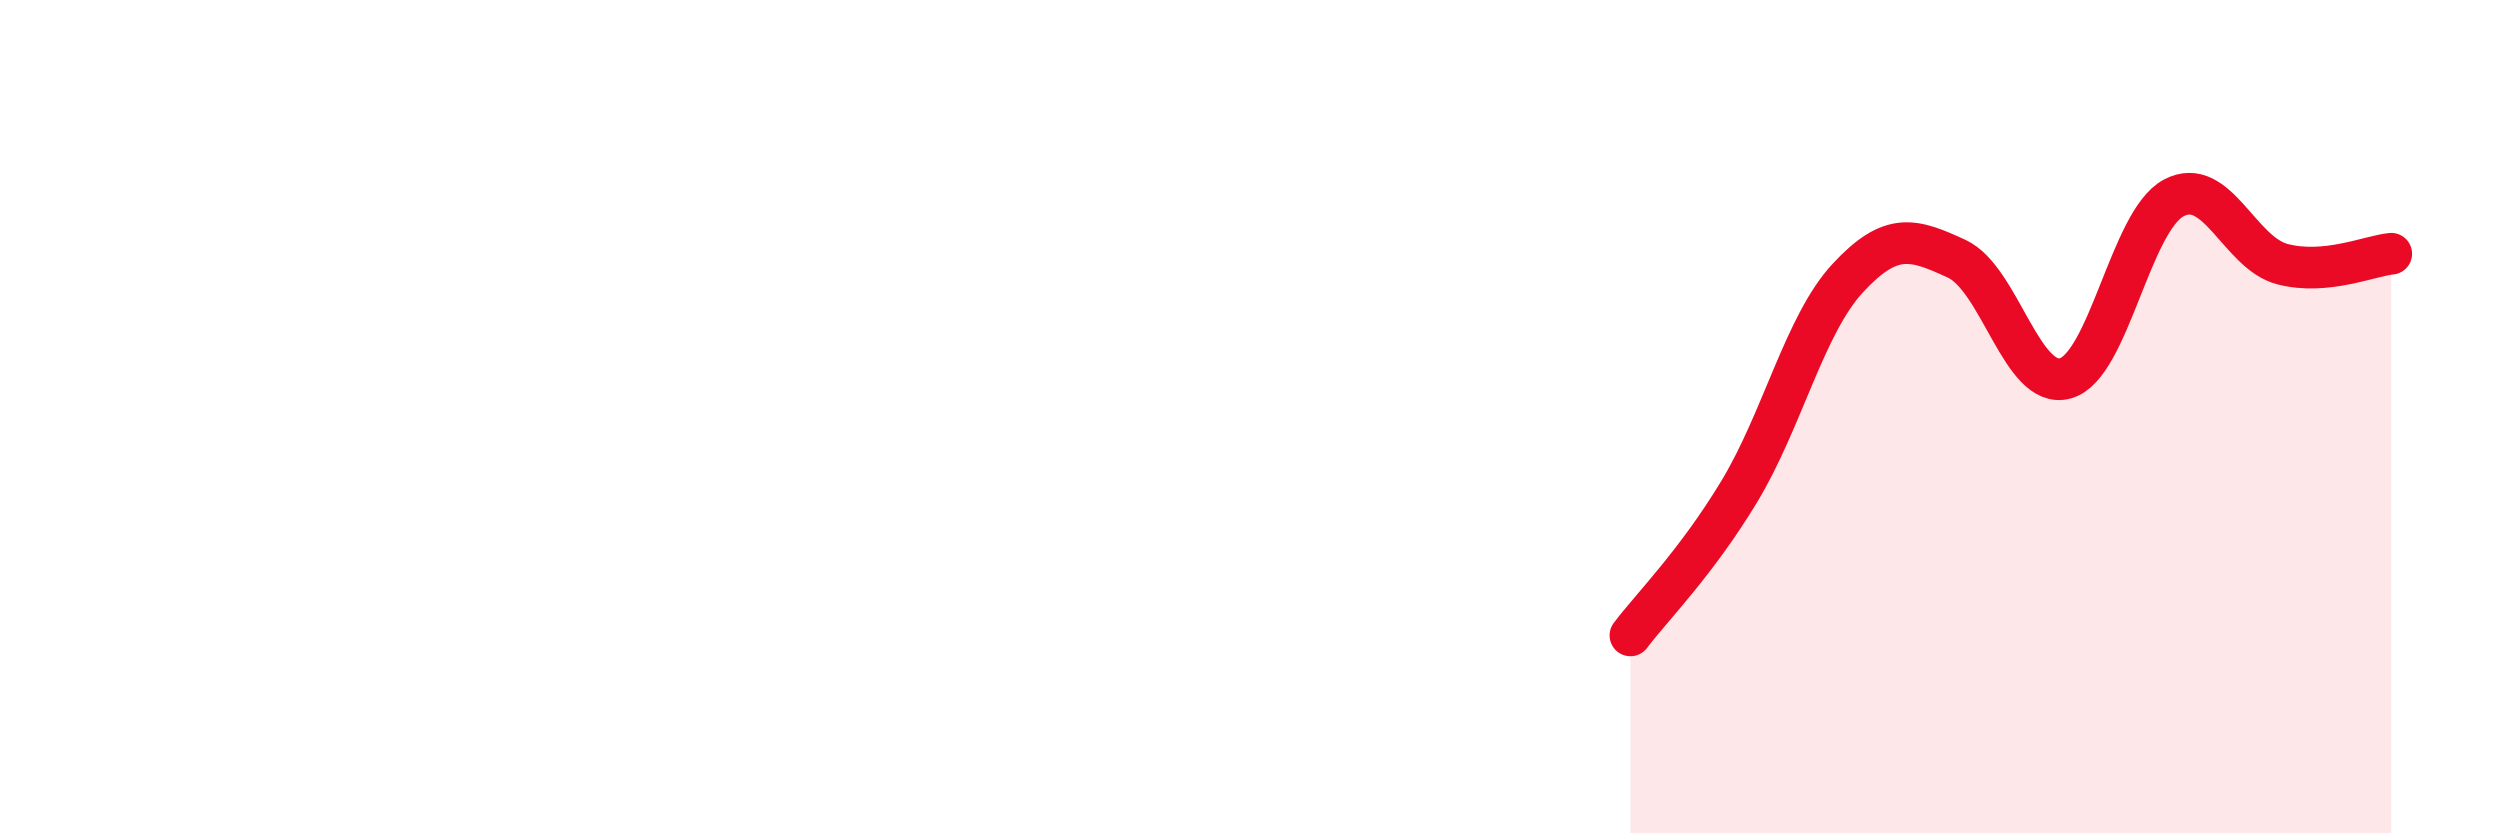 
    <svg width="60" height="20" viewBox="0 0 60 20" xmlns="http://www.w3.org/2000/svg">
      <path
        d="M 39.13,15.25 C 39.65,14.56 40.7,13.52 41.74,11.8 C 42.78,10.08 43.31,7.79 44.35,6.67 C 45.39,5.55 45.92,5.73 46.96,6.21 C 48,6.69 48.53,9.37 49.57,9.08 C 50.61,8.79 51.13,5.3 52.17,4.75 C 53.21,4.2 53.74,6.07 54.78,6.34 C 55.82,6.61 56.87,6.14 57.39,6.09L57.39 20L39.13 20Z"
        fill="#EB0A25"
        opacity="0.1"
        stroke-linecap="round"
        stroke-linejoin="round"
      />
      <path
        d="M 39.13,15.25 C 39.65,14.56 40.7,13.52 41.74,11.8 C 42.78,10.08 43.31,7.79 44.35,6.67 C 45.39,5.55 45.92,5.73 46.96,6.21 C 48,6.69 48.53,9.37 49.57,9.08 C 50.61,8.79 51.13,5.3 52.17,4.75 C 53.21,4.2 53.74,6.07 54.78,6.34 C 55.82,6.61 56.87,6.14 57.39,6.09"
        stroke="#EB0A25"
        stroke-width="1"
        fill="none"
        stroke-linecap="round"
        stroke-linejoin="round"
      />
    </svg>
  